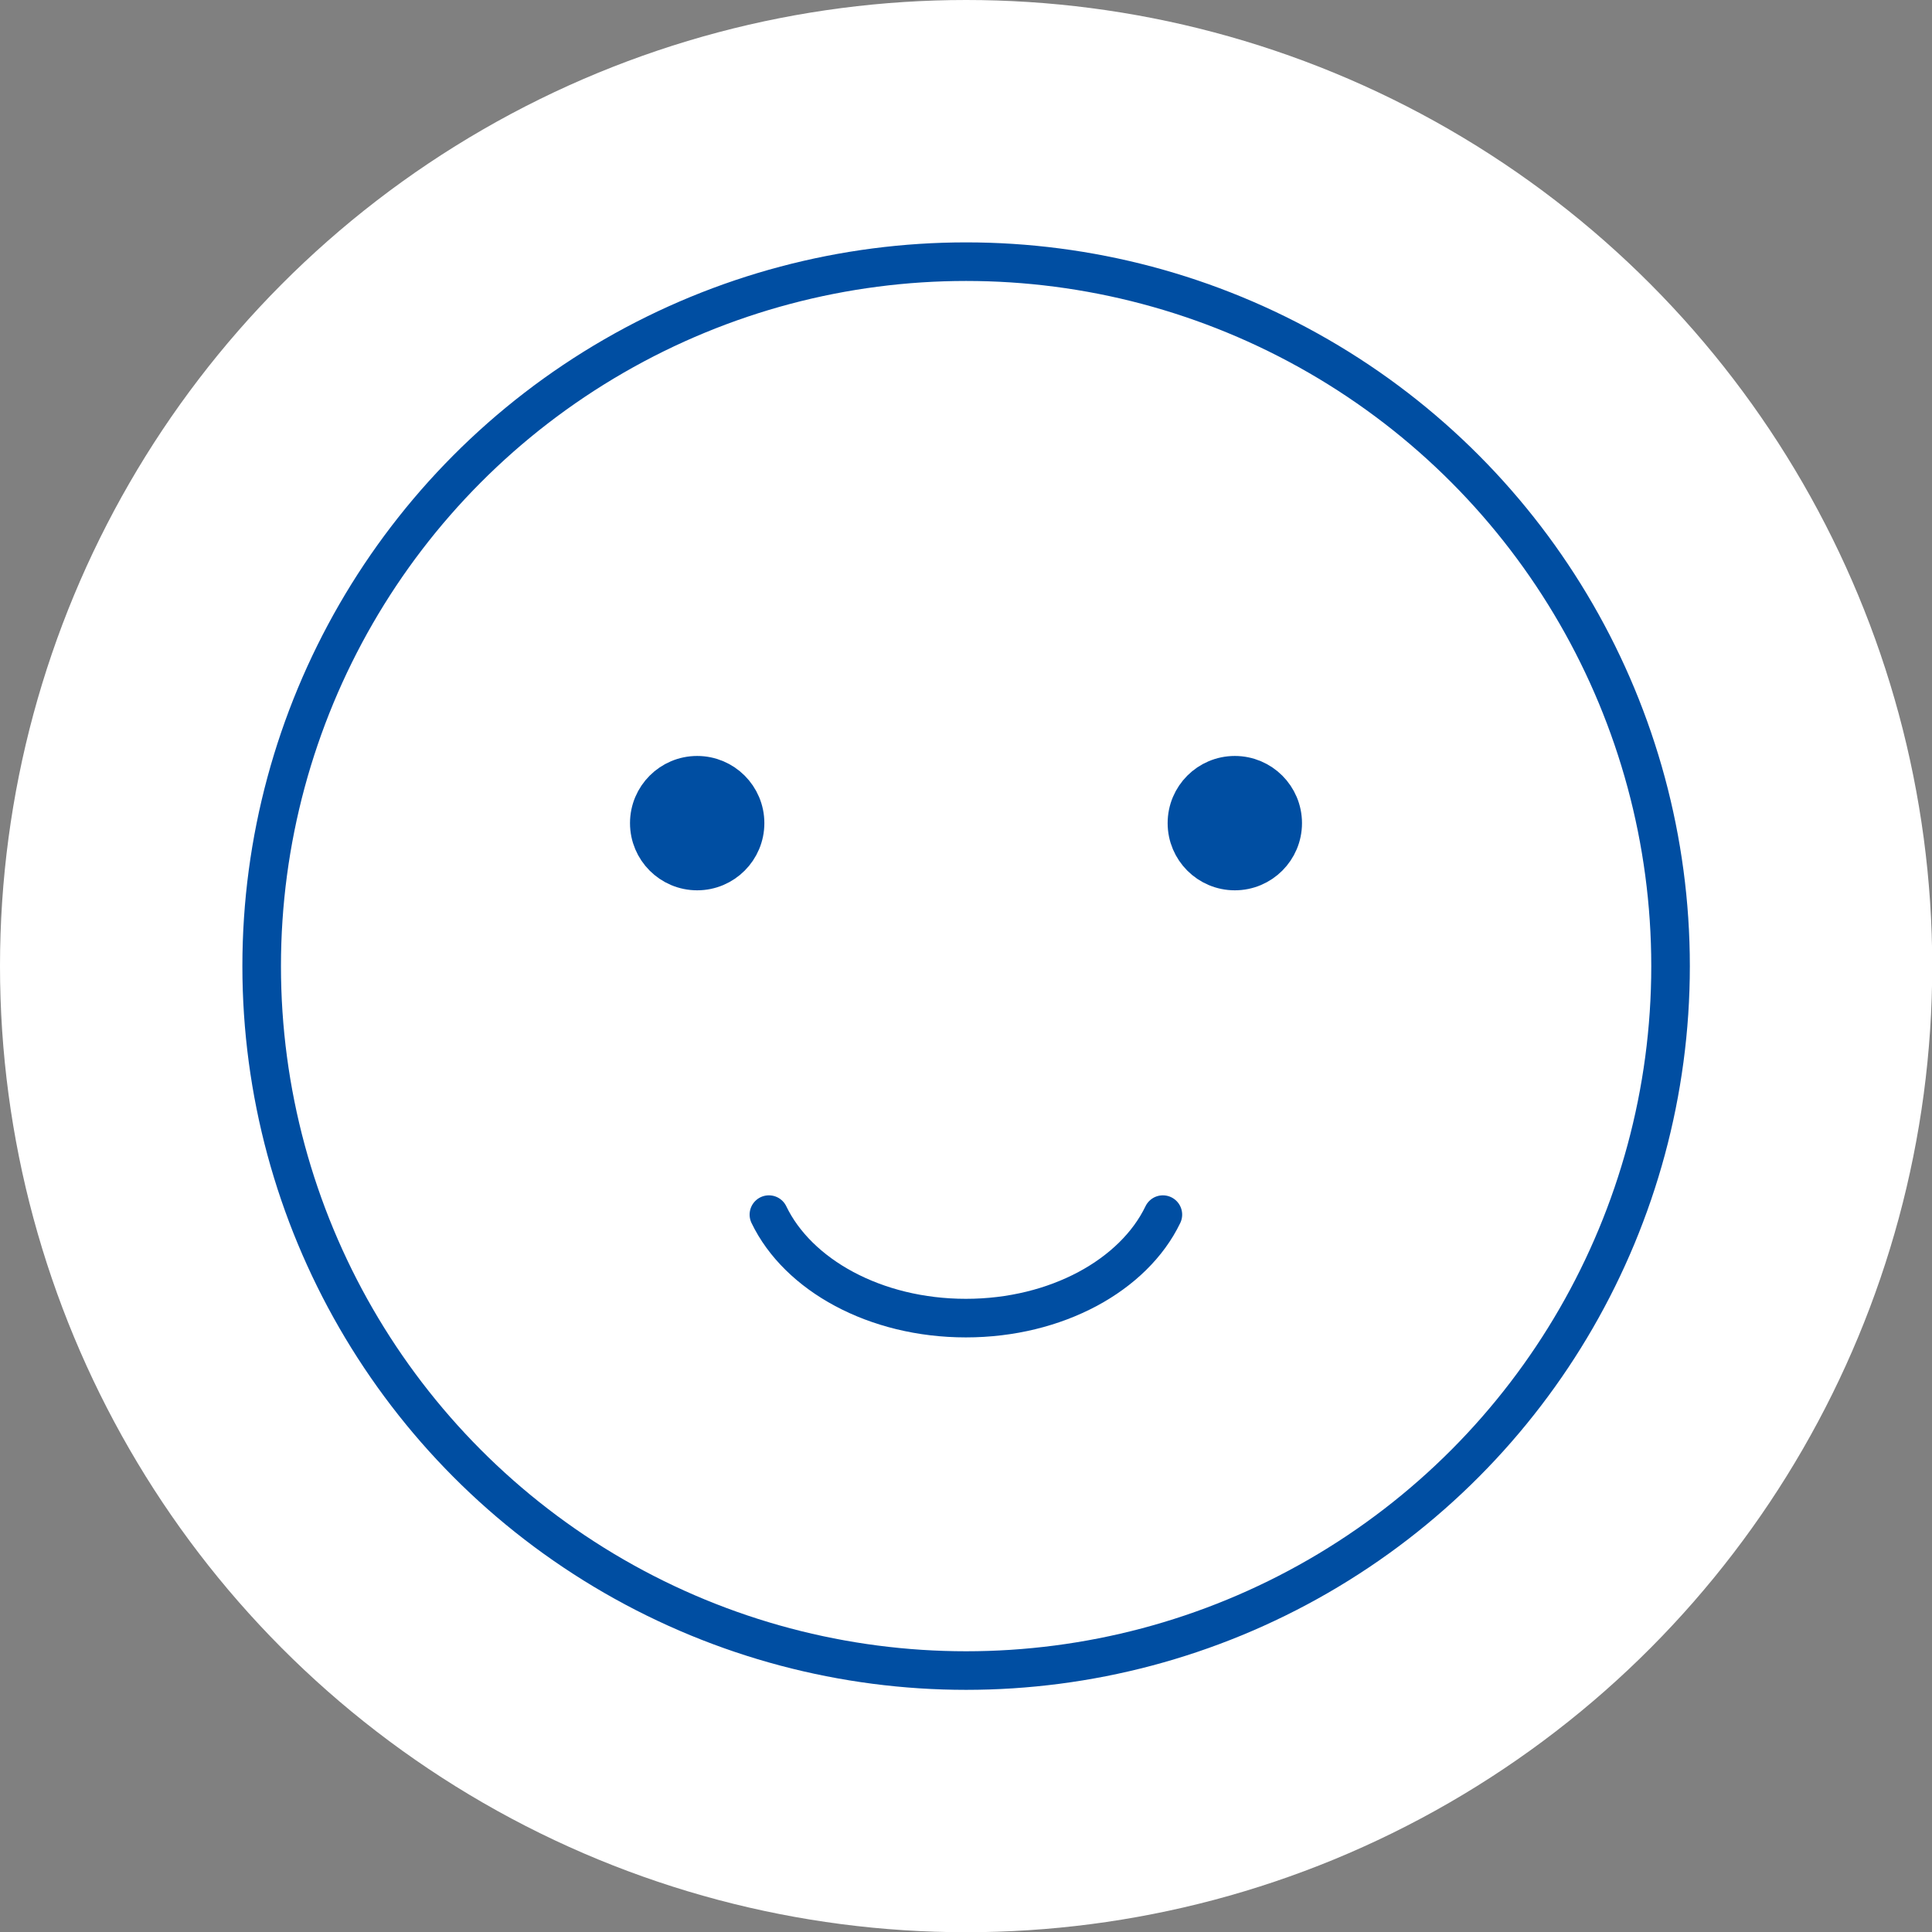 <?xml version="1.0" encoding="UTF-8"?><svg xmlns="http://www.w3.org/2000/svg" viewBox="0 0 85.13 85.13"><rect x="0" y="0" width="85.13" height="85.13" fill="#808080" stroke="none"/><defs><style>.d,.e{fill:#fff;}.e,.f{stroke:#004ea2;stroke-linecap:round;stroke-linejoin:round;stroke-width:1.7px;}.f{fill:#004ea2;}</style></defs><g id="a"/><g id="b"><g id="c"><circle class="d" cx="42.57" cy="42.57" r="42.57"/><g><circle class="e" cx="42.57" cy="42.57" r="31.04"/><path class="e" d="M51.24,53.52c-1.28,2.66-4.68,4.56-8.68,4.56-4,0-7.4-1.9-8.68-4.56"/><g><circle class="f" cx="30.72" cy="36.27" r="2.11"/><circle class="f" cx="54.41" cy="36.27" r="2.11"/></g></g></g></g></svg>